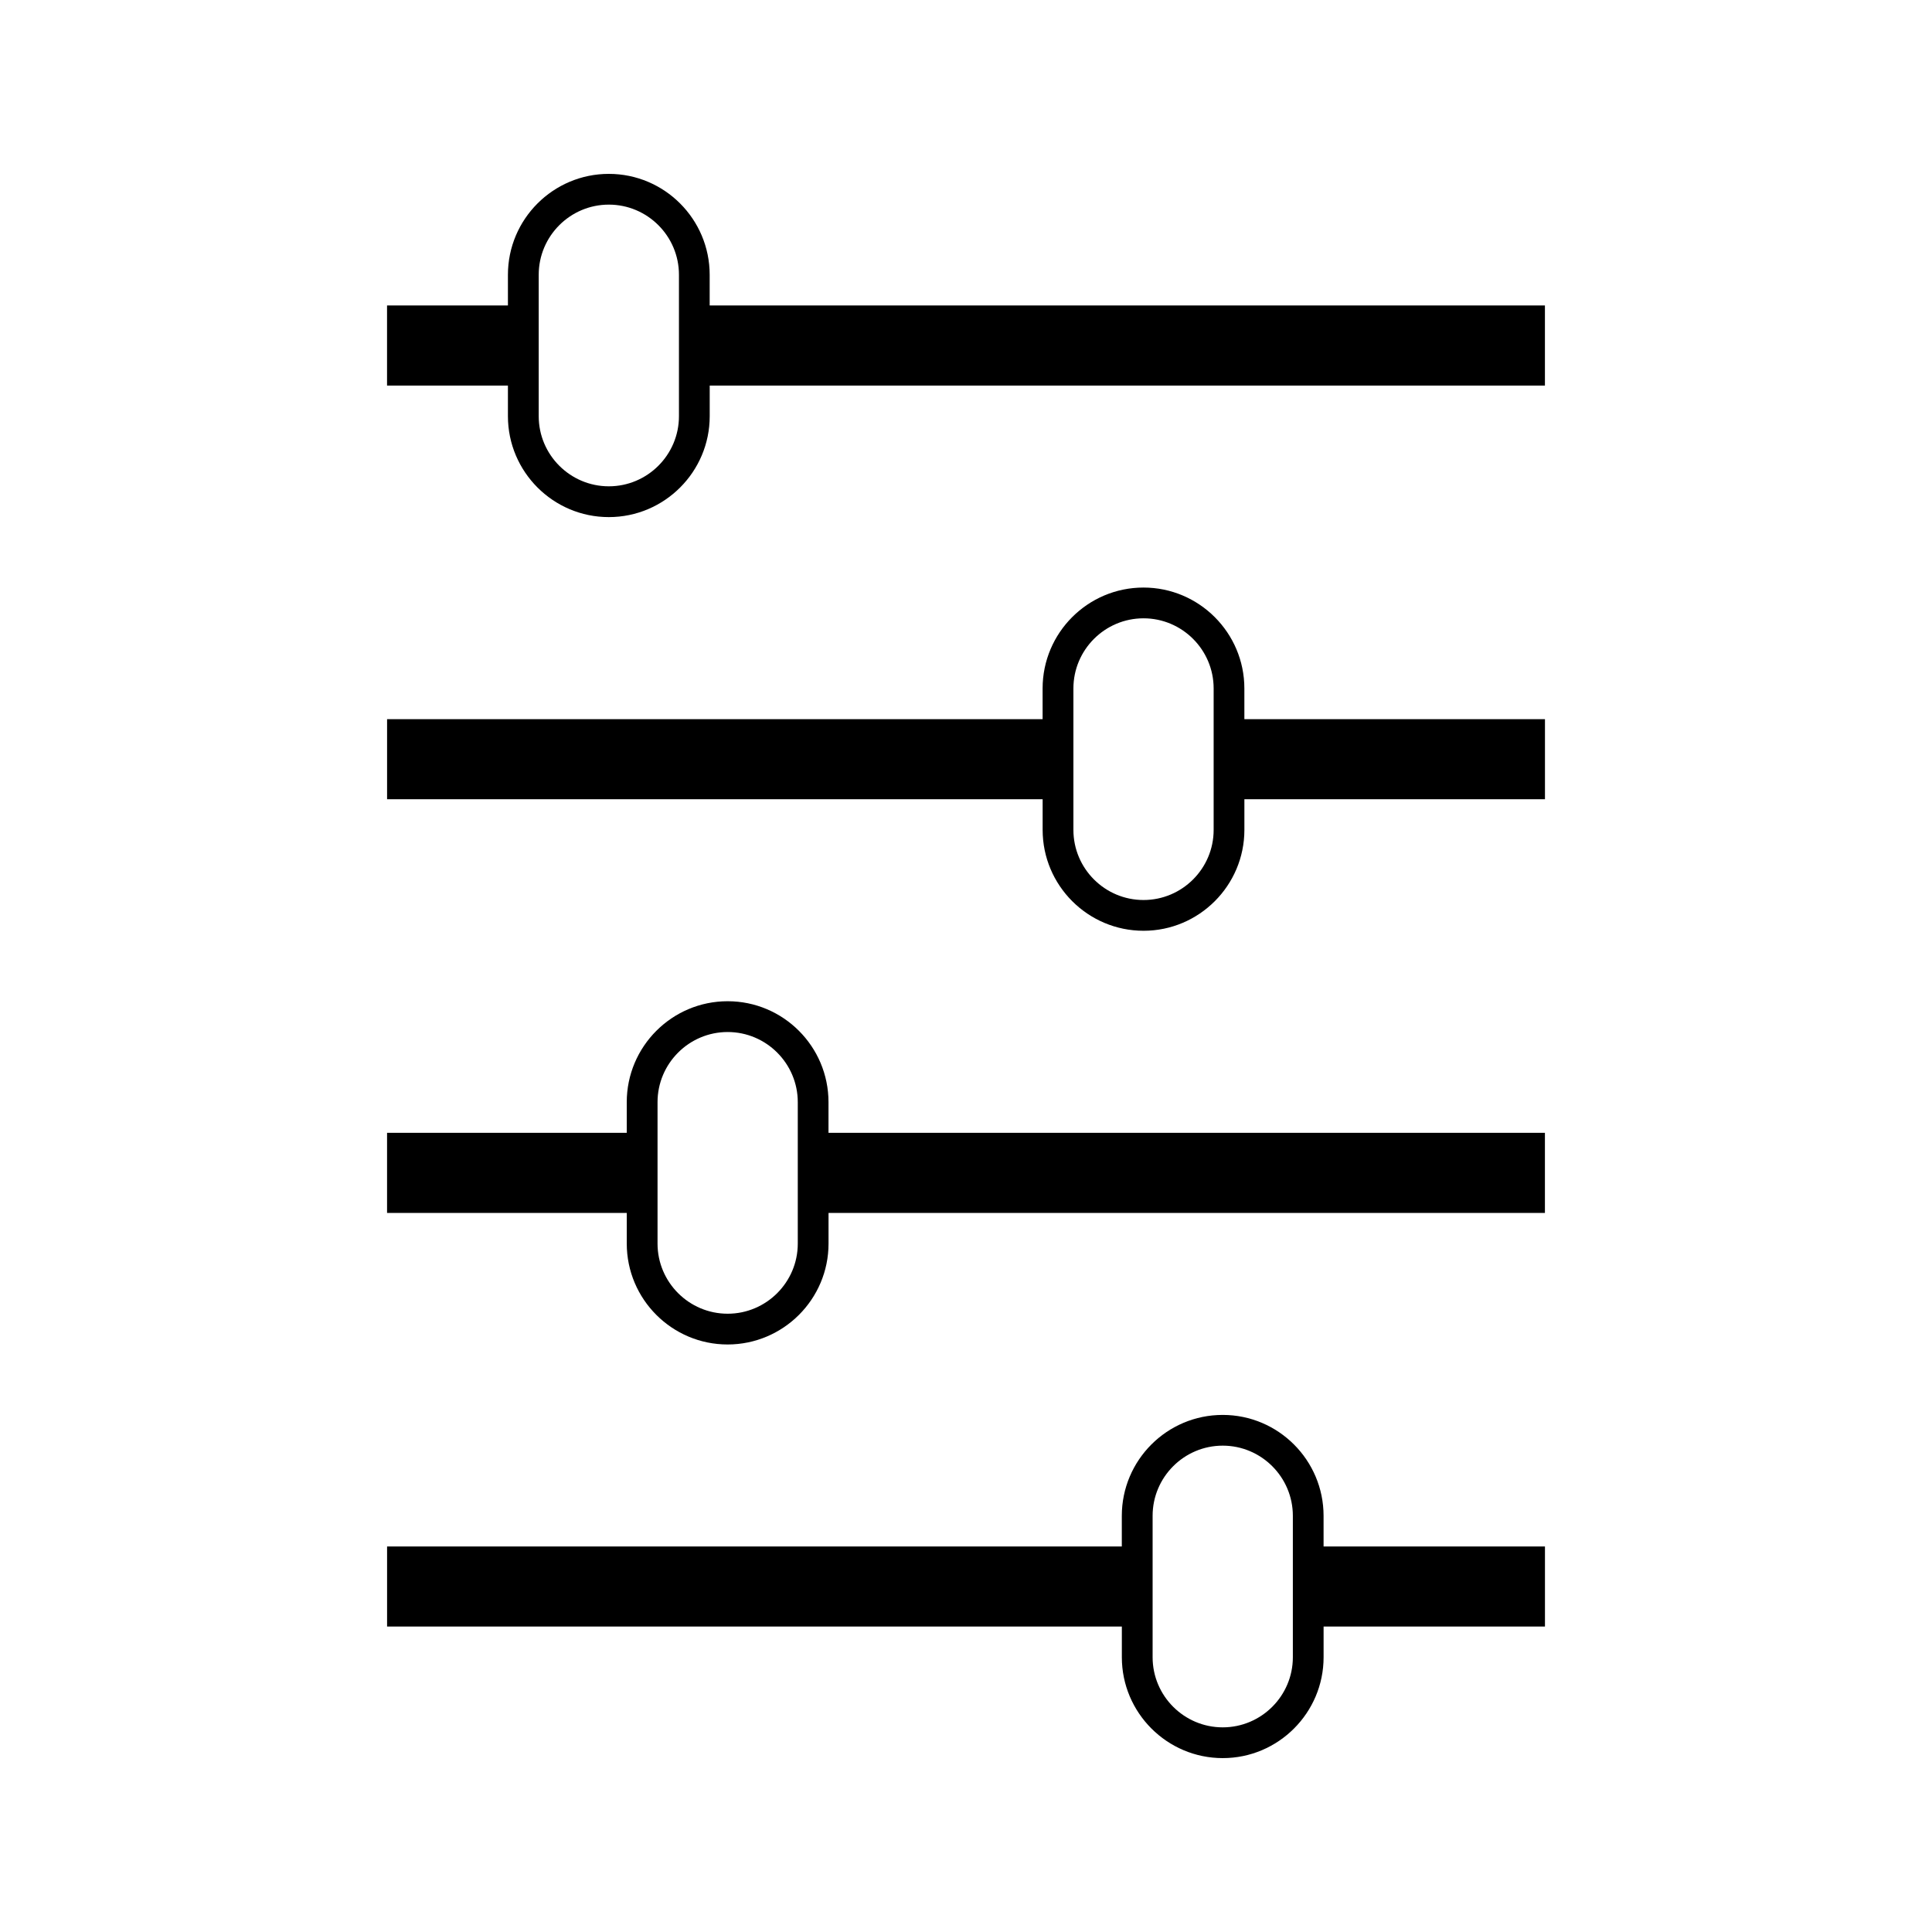 <?xml version="1.0" encoding="UTF-8"?>
<!-- Uploaded to: ICON Repo, www.svgrepo.com, Generator: ICON Repo Mixer Tools -->
<svg fill="#000000" width="800px" height="800px" version="1.1" viewBox="144 144 512 512" xmlns="http://www.w3.org/2000/svg">
 <g>
  <path d="m494.76 545.71c0-14.754-11.992-26.742-26.734-26.742-14.754 0-26.734 11.992-26.734 26.742v8.117h-194.71v21.227h194.72v8.129c0 14.73 11.992 26.734 26.742 26.734 14.73 0 26.723-12.004 26.723-26.734v-8.129h58.664v-21.227h-58.668zm-8.141 37.473c0 10.238-8.344 18.582-18.582 18.582-10.25 0-18.582-8.344-18.582-18.582v-37.477c0-10.25 8.332-18.594 18.582-18.594 10.238 0 18.582 8.344 18.582 18.594z"/>
  <path d="m363.56 436.09c0-14.754-11.98-26.754-26.727-26.754-14.746 0-26.738 12.004-26.738 26.754v8.117h-63.52v21.227l63.523 0.004v8.129c0 14.742 11.988 26.734 26.738 26.734 14.742-0.012 26.734-12.004 26.734-26.734v-8.129h189.85v-21.227l-189.86-0.004zm-8.141 37.477c0 10.238-8.34 18.582-18.582 18.582-10.242 0-18.582-8.344-18.582-18.582v-37.477c0-10.25 8.34-18.594 18.582-18.594 10.242 0 18.582 8.344 18.582 18.594z"/>
  <path d="m473.77 326.45c0-14.746-11.992-26.742-26.734-26.742-14.754 0-26.734 11.996-26.734 26.742v8.133h-173.72v21.227h173.73v8.117c0 14.738 11.992 26.738 26.742 26.738 14.73 0 26.723-12.004 26.723-26.738v-8.117h79.656v-21.227h-79.66zm-8.141 37.48c0 10.25-8.344 18.582-18.582 18.582-10.25 0-18.582-8.332-18.582-18.582v-37.48c0-10.242 8.332-18.59 18.582-18.59 10.238 0 18.582 8.344 18.582 18.59z"/>
  <path d="m332.07 224.95v-8.129c0-14.746-11.98-26.742-26.727-26.742s-26.738 11.996-26.738 26.742v8.129h-32.035v21.227h32.035v8.117c0 14.742 11.992 26.742 26.738 26.742s26.738-12.004 26.738-26.742v-8.117h221.34v-21.227zm-8.141 29.344c0 10.242-8.34 18.582-18.582 18.582-10.242 0-18.582-8.34-18.582-18.582v-37.477c0-10.25 8.34-18.59 18.582-18.59 10.242 0 18.582 8.34 18.582 18.59z"/>
 </g>
</svg>